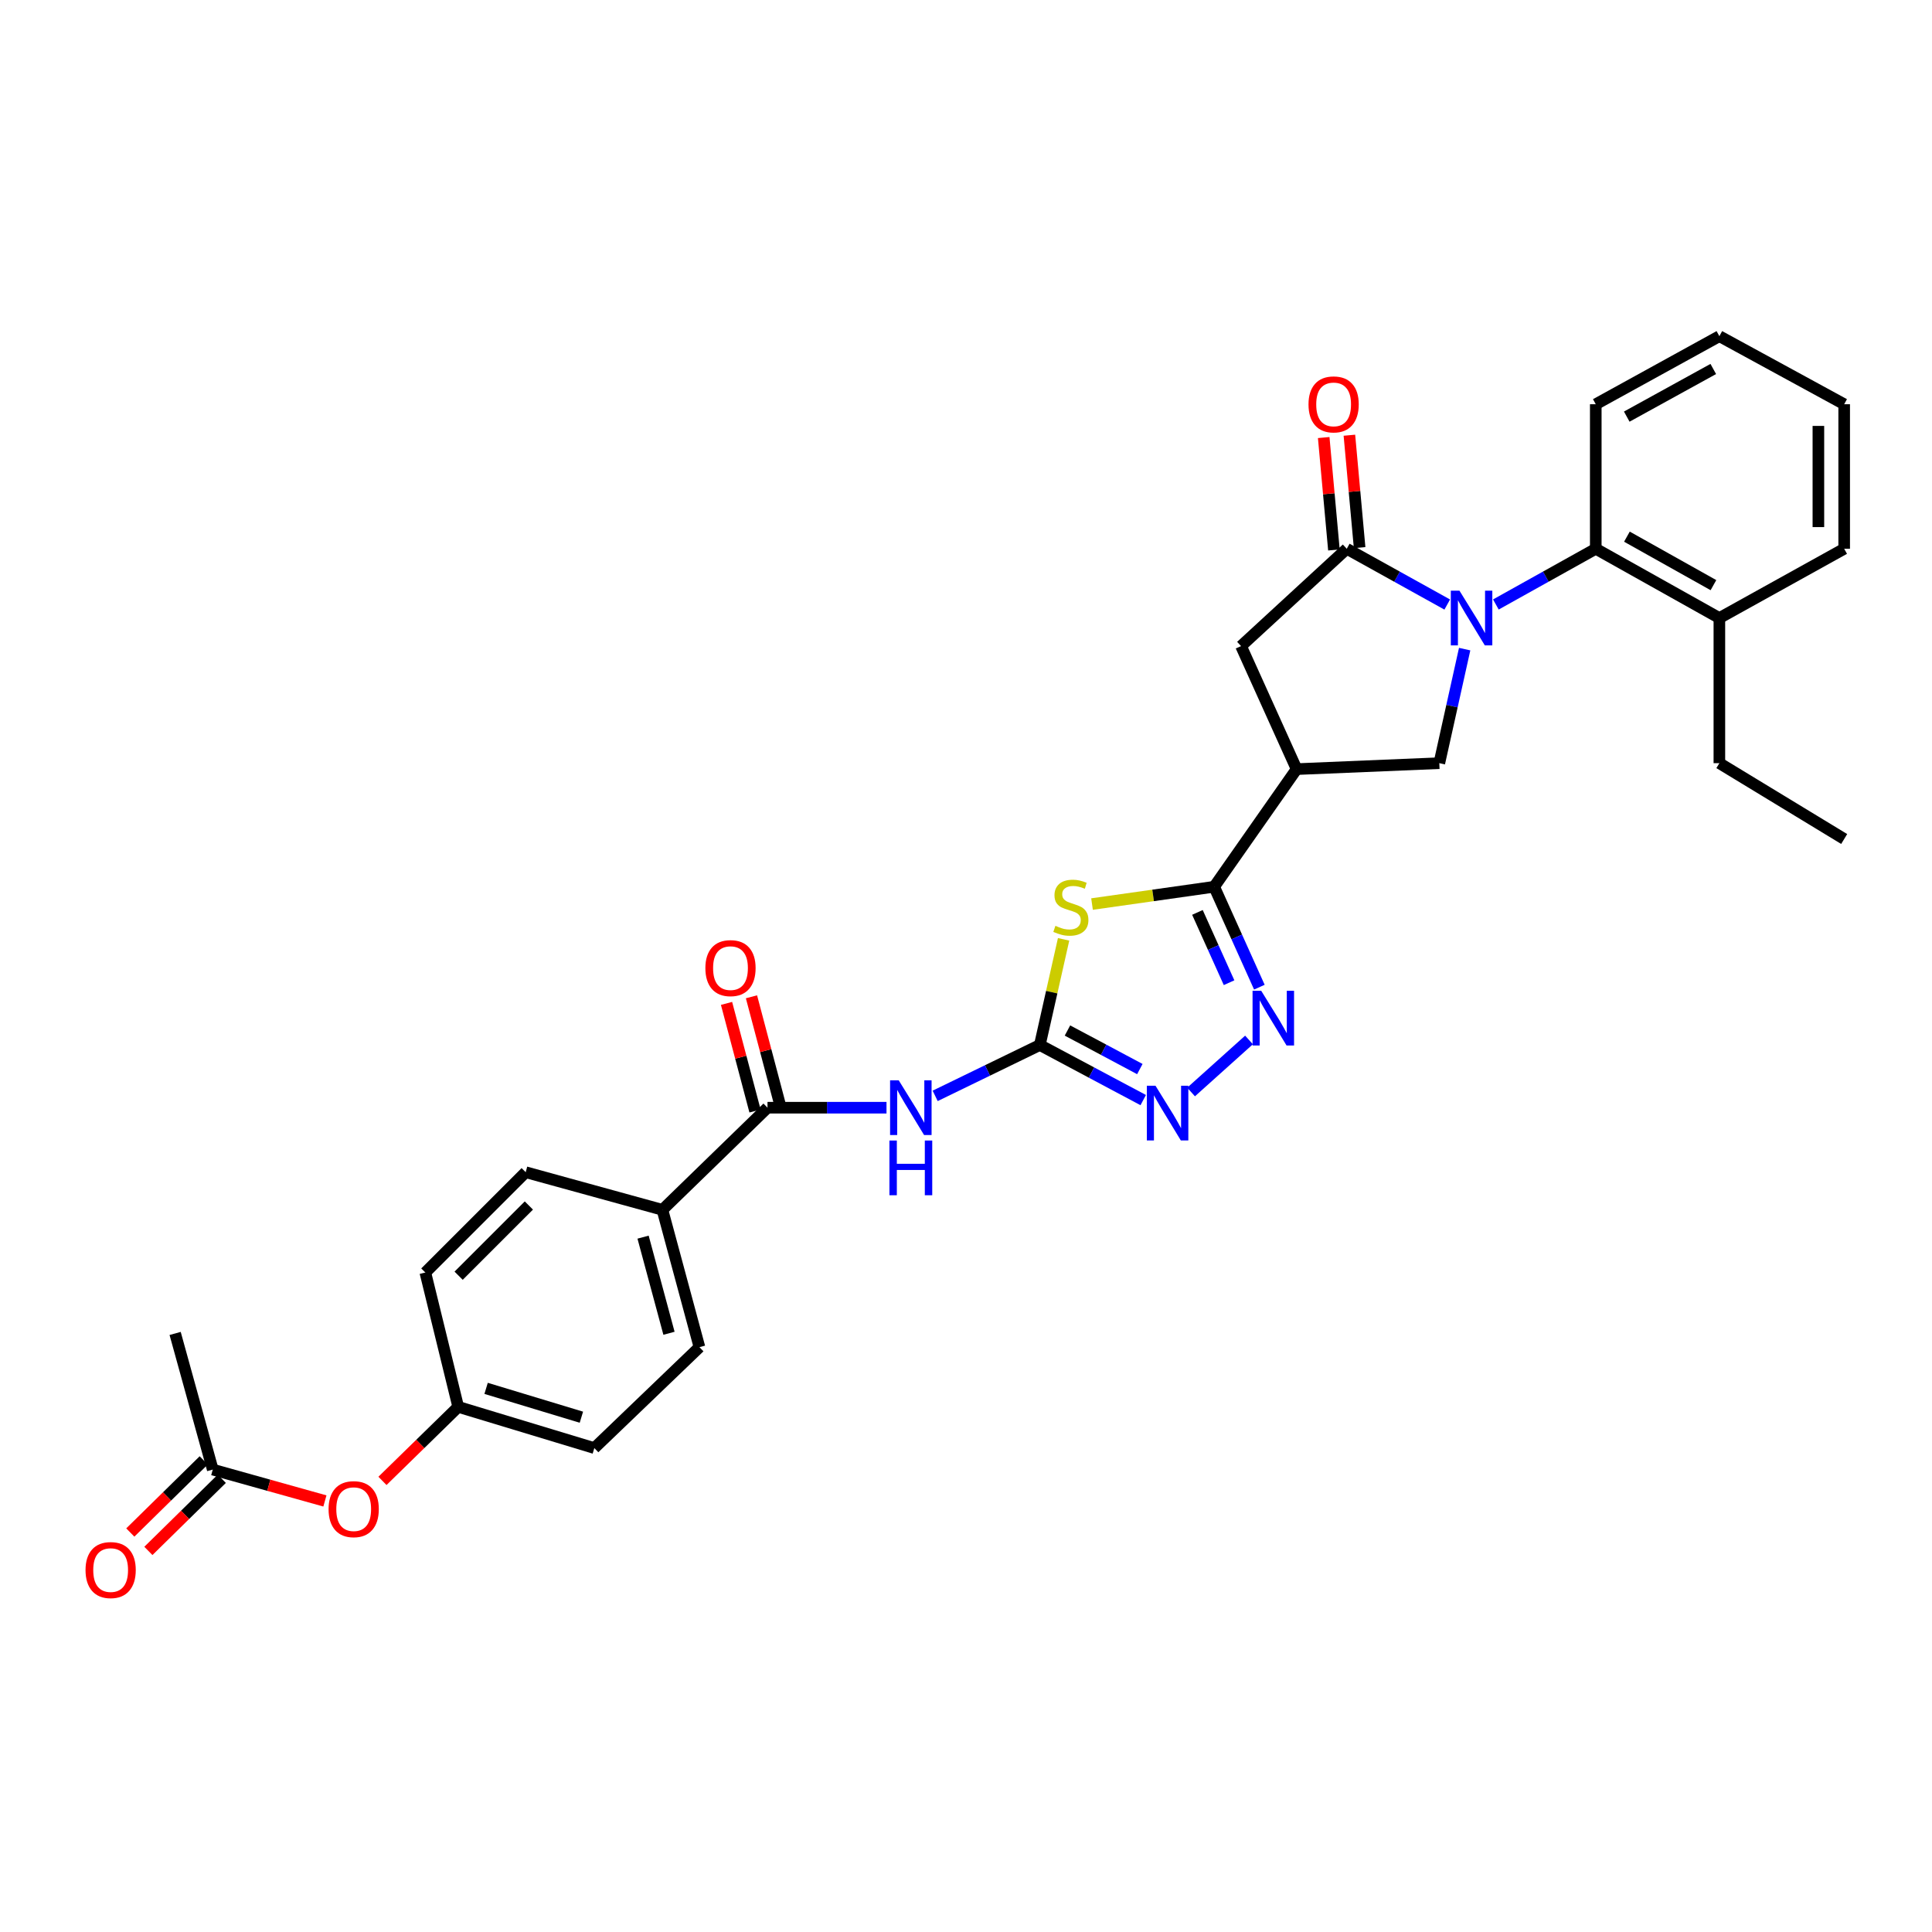 <?xml version='1.0' encoding='iso-8859-1'?>
<svg version='1.1' baseProfile='full'
              xmlns='http://www.w3.org/2000/svg'
                      xmlns:rdkit='http://www.rdkit.org/xml'
                      xmlns:xlink='http://www.w3.org/1999/xlink'
                  xml:space='preserve'
width='1000px' height='1000px' viewBox='0 0 1000 1000'>
<!-- END OF HEADER -->
<rect style='opacity:1.0;fill:#FFFFFF;stroke:none' width='1000' height='1000' x='0' y='0'> </rect>
<path class='bond-3' d='M 749.091,312.91 L 723.088,298.478' style='fill:none;fill-rule:evenodd;stroke:#0000FF;stroke-width:6px;stroke-linecap:butt;stroke-linejoin:miter;stroke-opacity:1' />
<path class='bond-3' d='M 723.088,298.478 L 697.084,284.046' style='fill:none;fill-rule:evenodd;stroke:#000000;stroke-width:6px;stroke-linecap:butt;stroke-linejoin:miter;stroke-opacity:1' />
<path class='bond-8' d='M 758.104,335.98 L 751.546,365.497' style='fill:none;fill-rule:evenodd;stroke:#0000FF;stroke-width:6px;stroke-linecap:butt;stroke-linejoin:miter;stroke-opacity:1' />
<path class='bond-8' d='M 751.546,365.497 L 744.988,395.015' style='fill:none;fill-rule:evenodd;stroke:#000000;stroke-width:6px;stroke-linecap:butt;stroke-linejoin:miter;stroke-opacity:1' />
<path class='bond-10' d='M 774.258,312.881 L 800.113,298.463' style='fill:none;fill-rule:evenodd;stroke:#0000FF;stroke-width:6px;stroke-linecap:butt;stroke-linejoin:miter;stroke-opacity:1' />
<path class='bond-10' d='M 800.113,298.463 L 825.967,284.046' style='fill:none;fill-rule:evenodd;stroke:#000000;stroke-width:6px;stroke-linecap:butt;stroke-linejoin:miter;stroke-opacity:1' />
<path class='bond-0' d='M 565.232,467.938 L 596.844,463.461' style='fill:none;fill-rule:evenodd;stroke:#CCCC00;stroke-width:6px;stroke-linecap:butt;stroke-linejoin:miter;stroke-opacity:1' />
<path class='bond-0' d='M 596.844,463.461 L 628.456,458.985' style='fill:none;fill-rule:evenodd;stroke:#000000;stroke-width:6px;stroke-linecap:butt;stroke-linejoin:miter;stroke-opacity:1' />
<path class='bond-1' d='M 550.519,486.198 L 544.366,513.545' style='fill:none;fill-rule:evenodd;stroke:#CCCC00;stroke-width:6px;stroke-linecap:butt;stroke-linejoin:miter;stroke-opacity:1' />
<path class='bond-1' d='M 544.366,513.545 L 538.212,540.891' style='fill:none;fill-rule:evenodd;stroke:#000000;stroke-width:6px;stroke-linecap:butt;stroke-linejoin:miter;stroke-opacity:1' />
<path class='bond-6' d='M 538.212,540.891 L 511.127,554.056' style='fill:none;fill-rule:evenodd;stroke:#000000;stroke-width:6px;stroke-linecap:butt;stroke-linejoin:miter;stroke-opacity:1' />
<path class='bond-6' d='M 511.127,554.056 L 484.041,567.222' style='fill:none;fill-rule:evenodd;stroke:#0000FF;stroke-width:6px;stroke-linecap:butt;stroke-linejoin:miter;stroke-opacity:1' />
<path class='bond-33' d='M 538.212,540.891 L 564.97,555.151' style='fill:none;fill-rule:evenodd;stroke:#000000;stroke-width:6px;stroke-linecap:butt;stroke-linejoin:miter;stroke-opacity:1' />
<path class='bond-33' d='M 564.97,555.151 L 591.728,569.411' style='fill:none;fill-rule:evenodd;stroke:#0000FF;stroke-width:6px;stroke-linecap:butt;stroke-linejoin:miter;stroke-opacity:1' />
<path class='bond-33' d='M 552.519,533.386 L 571.249,543.368' style='fill:none;fill-rule:evenodd;stroke:#000000;stroke-width:6px;stroke-linecap:butt;stroke-linejoin:miter;stroke-opacity:1' />
<path class='bond-33' d='M 571.249,543.368 L 589.98,553.35' style='fill:none;fill-rule:evenodd;stroke:#0000FF;stroke-width:6px;stroke-linecap:butt;stroke-linejoin:miter;stroke-opacity:1' />
<path class='bond-2' d='M 628.456,458.985 L 671.123,398.093' style='fill:none;fill-rule:evenodd;stroke:#000000;stroke-width:6px;stroke-linecap:butt;stroke-linejoin:miter;stroke-opacity:1' />
<path class='bond-4' d='M 628.456,458.985 L 640.152,484.972' style='fill:none;fill-rule:evenodd;stroke:#000000;stroke-width:6px;stroke-linecap:butt;stroke-linejoin:miter;stroke-opacity:1' />
<path class='bond-4' d='M 640.152,484.972 L 651.849,510.959' style='fill:none;fill-rule:evenodd;stroke:#0000FF;stroke-width:6px;stroke-linecap:butt;stroke-linejoin:miter;stroke-opacity:1' />
<path class='bond-4' d='M 619.789,472.261 L 627.977,490.452' style='fill:none;fill-rule:evenodd;stroke:#000000;stroke-width:6px;stroke-linecap:butt;stroke-linejoin:miter;stroke-opacity:1' />
<path class='bond-4' d='M 627.977,490.452 L 636.165,508.643' style='fill:none;fill-rule:evenodd;stroke:#0000FF;stroke-width:6px;stroke-linecap:butt;stroke-linejoin:miter;stroke-opacity:1' />
<path class='bond-11' d='M 697.084,284.046 L 642.364,334.42' style='fill:none;fill-rule:evenodd;stroke:#000000;stroke-width:6px;stroke-linecap:butt;stroke-linejoin:miter;stroke-opacity:1' />
<path class='bond-14' d='M 703.733,283.442 L 701.088,254.353' style='fill:none;fill-rule:evenodd;stroke:#000000;stroke-width:6px;stroke-linecap:butt;stroke-linejoin:miter;stroke-opacity:1' />
<path class='bond-14' d='M 701.088,254.353 L 698.444,225.265' style='fill:none;fill-rule:evenodd;stroke:#FF0000;stroke-width:6px;stroke-linecap:butt;stroke-linejoin:miter;stroke-opacity:1' />
<path class='bond-14' d='M 690.436,284.651 L 687.791,255.562' style='fill:none;fill-rule:evenodd;stroke:#000000;stroke-width:6px;stroke-linecap:butt;stroke-linejoin:miter;stroke-opacity:1' />
<path class='bond-14' d='M 687.791,255.562 L 685.147,226.474' style='fill:none;fill-rule:evenodd;stroke:#FF0000;stroke-width:6px;stroke-linecap:butt;stroke-linejoin:miter;stroke-opacity:1' />
<path class='bond-7' d='M 646.483,538.281 L 616.497,565.214' style='fill:none;fill-rule:evenodd;stroke:#0000FF;stroke-width:6px;stroke-linecap:butt;stroke-linejoin:miter;stroke-opacity:1' />
<path class='bond-5' d='M 671.123,398.093 L 744.988,395.015' style='fill:none;fill-rule:evenodd;stroke:#000000;stroke-width:6px;stroke-linecap:butt;stroke-linejoin:miter;stroke-opacity:1' />
<path class='bond-31' d='M 671.123,398.093 L 642.364,334.42' style='fill:none;fill-rule:evenodd;stroke:#000000;stroke-width:6px;stroke-linecap:butt;stroke-linejoin:miter;stroke-opacity:1' />
<path class='bond-9' d='M 458.851,573.344 L 428.052,573.344' style='fill:none;fill-rule:evenodd;stroke:#0000FF;stroke-width:6px;stroke-linecap:butt;stroke-linejoin:miter;stroke-opacity:1' />
<path class='bond-9' d='M 428.052,573.344 L 397.254,573.344' style='fill:none;fill-rule:evenodd;stroke:#000000;stroke-width:6px;stroke-linecap:butt;stroke-linejoin:miter;stroke-opacity:1' />
<path class='bond-12' d='M 397.254,573.344 L 342.867,626.202' style='fill:none;fill-rule:evenodd;stroke:#000000;stroke-width:6px;stroke-linecap:butt;stroke-linejoin:miter;stroke-opacity:1' />
<path class='bond-15' d='M 403.707,571.635 L 396.333,543.785' style='fill:none;fill-rule:evenodd;stroke:#000000;stroke-width:6px;stroke-linecap:butt;stroke-linejoin:miter;stroke-opacity:1' />
<path class='bond-15' d='M 396.333,543.785 L 388.958,515.936' style='fill:none;fill-rule:evenodd;stroke:#FF0000;stroke-width:6px;stroke-linecap:butt;stroke-linejoin:miter;stroke-opacity:1' />
<path class='bond-15' d='M 390.8,575.053 L 383.426,547.203' style='fill:none;fill-rule:evenodd;stroke:#000000;stroke-width:6px;stroke-linecap:butt;stroke-linejoin:miter;stroke-opacity:1' />
<path class='bond-15' d='M 383.426,547.203 L 376.051,519.353' style='fill:none;fill-rule:evenodd;stroke:#FF0000;stroke-width:6px;stroke-linecap:butt;stroke-linejoin:miter;stroke-opacity:1' />
<path class='bond-16' d='M 825.967,284.046 L 889.945,319.896' style='fill:none;fill-rule:evenodd;stroke:#000000;stroke-width:6px;stroke-linecap:butt;stroke-linejoin:miter;stroke-opacity:1' />
<path class='bond-16' d='M 842.091,277.776 L 886.875,302.871' style='fill:none;fill-rule:evenodd;stroke:#000000;stroke-width:6px;stroke-linecap:butt;stroke-linejoin:miter;stroke-opacity:1' />
<path class='bond-24' d='M 825.967,284.046 L 825.967,209.231' style='fill:none;fill-rule:evenodd;stroke:#000000;stroke-width:6px;stroke-linecap:butt;stroke-linejoin:miter;stroke-opacity:1' />
<path class='bond-19' d='M 342.867,626.202 L 362.034,697.286' style='fill:none;fill-rule:evenodd;stroke:#000000;stroke-width:6px;stroke-linecap:butt;stroke-linejoin:miter;stroke-opacity:1' />
<path class='bond-19' d='M 332.851,640.341 L 346.268,690.1' style='fill:none;fill-rule:evenodd;stroke:#000000;stroke-width:6px;stroke-linecap:butt;stroke-linejoin:miter;stroke-opacity:1' />
<path class='bond-20' d='M 342.867,626.202 L 272.095,606.731' style='fill:none;fill-rule:evenodd;stroke:#000000;stroke-width:6px;stroke-linecap:butt;stroke-linejoin:miter;stroke-opacity:1' />
<path class='bond-13' d='M 110.122,760.656 L 139.148,768.773' style='fill:none;fill-rule:evenodd;stroke:#000000;stroke-width:6px;stroke-linecap:butt;stroke-linejoin:miter;stroke-opacity:1' />
<path class='bond-13' d='M 139.148,768.773 L 168.174,776.889' style='fill:none;fill-rule:evenodd;stroke:#FF0000;stroke-width:6px;stroke-linecap:butt;stroke-linejoin:miter;stroke-opacity:1' />
<path class='bond-18' d='M 105.443,755.893 L 86.444,774.56' style='fill:none;fill-rule:evenodd;stroke:#000000;stroke-width:6px;stroke-linecap:butt;stroke-linejoin:miter;stroke-opacity:1' />
<path class='bond-18' d='M 86.444,774.56 L 67.444,793.226' style='fill:none;fill-rule:evenodd;stroke:#FF0000;stroke-width:6px;stroke-linecap:butt;stroke-linejoin:miter;stroke-opacity:1' />
<path class='bond-18' d='M 114.801,765.418 L 95.801,784.084' style='fill:none;fill-rule:evenodd;stroke:#000000;stroke-width:6px;stroke-linecap:butt;stroke-linejoin:miter;stroke-opacity:1' />
<path class='bond-18' d='M 95.801,784.084 L 76.802,802.75' style='fill:none;fill-rule:evenodd;stroke:#FF0000;stroke-width:6px;stroke-linecap:butt;stroke-linejoin:miter;stroke-opacity:1' />
<path class='bond-25' d='M 110.122,760.656 L 90.65,690.187' style='fill:none;fill-rule:evenodd;stroke:#000000;stroke-width:6px;stroke-linecap:butt;stroke-linejoin:miter;stroke-opacity:1' />
<path class='bond-26' d='M 889.945,319.896 L 889.945,395.015' style='fill:none;fill-rule:evenodd;stroke:#000000;stroke-width:6px;stroke-linecap:butt;stroke-linejoin:miter;stroke-opacity:1' />
<path class='bond-27' d='M 889.945,319.896 L 954.545,284.046' style='fill:none;fill-rule:evenodd;stroke:#000000;stroke-width:6px;stroke-linecap:butt;stroke-linejoin:miter;stroke-opacity:1' />
<path class='bond-17' d='M 197.959,766.506 L 217.565,747.351' style='fill:none;fill-rule:evenodd;stroke:#FF0000;stroke-width:6px;stroke-linecap:butt;stroke-linejoin:miter;stroke-opacity:1' />
<path class='bond-17' d='M 217.565,747.351 L 237.172,728.196' style='fill:none;fill-rule:evenodd;stroke:#000000;stroke-width:6px;stroke-linecap:butt;stroke-linejoin:miter;stroke-opacity:1' />
<path class='bond-22' d='M 362.034,697.286 L 307.626,749.522' style='fill:none;fill-rule:evenodd;stroke:#000000;stroke-width:6px;stroke-linecap:butt;stroke-linejoin:miter;stroke-opacity:1' />
<path class='bond-23' d='M 272.095,606.731 L 220.156,658.655' style='fill:none;fill-rule:evenodd;stroke:#000000;stroke-width:6px;stroke-linecap:butt;stroke-linejoin:miter;stroke-opacity:1' />
<path class='bond-23' d='M 273.744,623.962 L 237.387,660.309' style='fill:none;fill-rule:evenodd;stroke:#000000;stroke-width:6px;stroke-linecap:butt;stroke-linejoin:miter;stroke-opacity:1' />
<path class='bond-21' d='M 237.172,728.196 L 220.156,658.655' style='fill:none;fill-rule:evenodd;stroke:#000000;stroke-width:6px;stroke-linecap:butt;stroke-linejoin:miter;stroke-opacity:1' />
<path class='bond-34' d='M 237.172,728.196 L 307.626,749.522' style='fill:none;fill-rule:evenodd;stroke:#000000;stroke-width:6px;stroke-linecap:butt;stroke-linejoin:miter;stroke-opacity:1' />
<path class='bond-34' d='M 251.608,718.615 L 300.926,733.544' style='fill:none;fill-rule:evenodd;stroke:#000000;stroke-width:6px;stroke-linecap:butt;stroke-linejoin:miter;stroke-opacity:1' />
<path class='bond-29' d='M 825.967,209.231 L 889.945,174.005' style='fill:none;fill-rule:evenodd;stroke:#000000;stroke-width:6px;stroke-linecap:butt;stroke-linejoin:miter;stroke-opacity:1' />
<path class='bond-29' d='M 842.004,215.643 L 886.788,190.985' style='fill:none;fill-rule:evenodd;stroke:#000000;stroke-width:6px;stroke-linecap:butt;stroke-linejoin:miter;stroke-opacity:1' />
<path class='bond-28' d='M 889.945,395.015 L 954.545,434.269' style='fill:none;fill-rule:evenodd;stroke:#000000;stroke-width:6px;stroke-linecap:butt;stroke-linejoin:miter;stroke-opacity:1' />
<path class='bond-32' d='M 954.545,284.046 L 954.545,209.231' style='fill:none;fill-rule:evenodd;stroke:#000000;stroke-width:6px;stroke-linecap:butt;stroke-linejoin:miter;stroke-opacity:1' />
<path class='bond-32' d='M 941.194,272.824 L 941.194,220.453' style='fill:none;fill-rule:evenodd;stroke:#000000;stroke-width:6px;stroke-linecap:butt;stroke-linejoin:miter;stroke-opacity:1' />
<path class='bond-30' d='M 889.945,174.005 L 954.545,209.231' style='fill:none;fill-rule:evenodd;stroke:#000000;stroke-width:6px;stroke-linecap:butt;stroke-linejoin:miter;stroke-opacity:1' />
<path  class='atom-0' d='M 755.418 305.736
L 764.698 320.736
Q 765.618 322.216, 767.098 324.896
Q 768.578 327.576, 768.658 327.736
L 768.658 305.736
L 772.418 305.736
L 772.418 334.056
L 768.538 334.056
L 758.578 317.656
Q 757.418 315.736, 756.178 313.536
Q 754.978 311.336, 754.618 310.656
L 754.618 334.056
L 750.938 334.056
L 750.938 305.736
L 755.418 305.736
' fill='#0000FF'/>
<path  class='atom-1' d='M 546.279 479.209
Q 546.599 479.329, 547.919 479.889
Q 549.239 480.449, 550.679 480.809
Q 552.159 481.129, 553.599 481.129
Q 556.279 481.129, 557.839 479.849
Q 559.399 478.529, 559.399 476.249
Q 559.399 474.689, 558.599 473.729
Q 557.839 472.769, 556.639 472.249
Q 555.439 471.729, 553.439 471.129
Q 550.919 470.369, 549.399 469.649
Q 547.919 468.929, 546.839 467.409
Q 545.799 465.889, 545.799 463.329
Q 545.799 459.769, 548.199 457.569
Q 550.639 455.369, 555.439 455.369
Q 558.719 455.369, 562.439 456.929
L 561.519 460.009
Q 558.119 458.609, 555.559 458.609
Q 552.799 458.609, 551.279 459.769
Q 549.759 460.889, 549.799 462.849
Q 549.799 464.369, 550.559 465.289
Q 551.359 466.209, 552.479 466.729
Q 553.639 467.249, 555.559 467.849
Q 558.119 468.649, 559.639 469.449
Q 561.159 470.249, 562.239 471.889
Q 563.359 473.489, 563.359 476.249
Q 563.359 480.169, 560.719 482.289
Q 558.119 484.369, 553.759 484.369
Q 551.239 484.369, 549.319 483.809
Q 547.439 483.289, 545.199 482.369
L 546.279 479.209
' fill='#CCCC00'/>
<path  class='atom-5' d='M 652.801 512.823
L 662.081 527.823
Q 663.001 529.303, 664.481 531.983
Q 665.961 534.663, 666.041 534.823
L 666.041 512.823
L 669.801 512.823
L 669.801 541.143
L 665.921 541.143
L 655.961 524.743
Q 654.801 522.823, 653.561 520.623
Q 652.361 518.423, 652.001 517.743
L 652.001 541.143
L 648.321 541.143
L 648.321 512.823
L 652.801 512.823
' fill='#0000FF'/>
<path  class='atom-7' d='M 465.185 559.184
L 474.465 574.184
Q 475.385 575.664, 476.865 578.344
Q 478.345 581.024, 478.425 581.184
L 478.425 559.184
L 482.185 559.184
L 482.185 587.504
L 478.305 587.504
L 468.345 571.104
Q 467.185 569.184, 465.945 566.984
Q 464.745 564.784, 464.385 564.104
L 464.385 587.504
L 460.705 587.504
L 460.705 559.184
L 465.185 559.184
' fill='#0000FF'/>
<path  class='atom-7' d='M 460.365 590.336
L 464.205 590.336
L 464.205 602.376
L 478.685 602.376
L 478.685 590.336
L 482.525 590.336
L 482.525 618.656
L 478.685 618.656
L 478.685 605.576
L 464.205 605.576
L 464.205 618.656
L 460.365 618.656
L 460.365 590.336
' fill='#0000FF'/>
<path  class='atom-8' d='M 598.081 561.973
L 607.361 576.973
Q 608.281 578.453, 609.761 581.133
Q 611.241 583.813, 611.321 583.973
L 611.321 561.973
L 615.081 561.973
L 615.081 590.293
L 611.201 590.293
L 601.241 573.893
Q 600.081 571.973, 598.841 569.773
Q 597.641 567.573, 597.281 566.893
L 597.281 590.293
L 593.601 590.293
L 593.601 561.973
L 598.081 561.973
' fill='#0000FF'/>
<path  class='atom-15' d='M 677.282 209.311
Q 677.282 202.511, 680.642 198.711
Q 684.002 194.911, 690.282 194.911
Q 696.562 194.911, 699.922 198.711
Q 703.282 202.511, 703.282 209.311
Q 703.282 216.191, 699.882 220.111
Q 696.482 223.991, 690.282 223.991
Q 684.042 223.991, 680.642 220.111
Q 677.282 216.231, 677.282 209.311
M 690.282 220.791
Q 694.602 220.791, 696.922 217.911
Q 699.282 214.991, 699.282 209.311
Q 699.282 203.751, 696.922 200.951
Q 694.602 198.111, 690.282 198.111
Q 685.962 198.111, 683.602 200.911
Q 681.282 203.711, 681.282 209.311
Q 681.282 215.031, 683.602 217.911
Q 685.962 220.791, 690.282 220.791
' fill='#FF0000'/>
<path  class='atom-16' d='M 365.101 501.094
Q 365.101 494.294, 368.461 490.494
Q 371.821 486.694, 378.101 486.694
Q 384.381 486.694, 387.741 490.494
Q 391.101 494.294, 391.101 501.094
Q 391.101 507.974, 387.701 511.894
Q 384.301 515.774, 378.101 515.774
Q 371.861 515.774, 368.461 511.894
Q 365.101 508.014, 365.101 501.094
M 378.101 512.574
Q 382.421 512.574, 384.741 509.694
Q 387.101 506.774, 387.101 501.094
Q 387.101 495.534, 384.741 492.734
Q 382.421 489.894, 378.101 489.894
Q 373.781 489.894, 371.421 492.694
Q 369.101 495.494, 369.101 501.094
Q 369.101 506.814, 371.421 509.694
Q 373.781 512.574, 378.101 512.574
' fill='#FF0000'/>
<path  class='atom-18' d='M 170.068 781.134
Q 170.068 774.334, 173.428 770.534
Q 176.788 766.734, 183.068 766.734
Q 189.348 766.734, 192.708 770.534
Q 196.068 774.334, 196.068 781.134
Q 196.068 788.014, 192.668 791.934
Q 189.268 795.814, 183.068 795.814
Q 176.828 795.814, 173.428 791.934
Q 170.068 788.054, 170.068 781.134
M 183.068 792.614
Q 187.388 792.614, 189.708 789.734
Q 192.068 786.814, 192.068 781.134
Q 192.068 775.574, 189.708 772.774
Q 187.388 769.934, 183.068 769.934
Q 178.748 769.934, 176.388 772.734
Q 174.068 775.534, 174.068 781.134
Q 174.068 786.854, 176.388 789.734
Q 178.748 792.614, 183.068 792.614
' fill='#FF0000'/>
<path  class='atom-19' d='M 44.271 812.66
Q 44.271 805.86, 47.631 802.06
Q 50.991 798.26, 57.271 798.26
Q 63.551 798.26, 66.911 802.06
Q 70.271 805.86, 70.271 812.66
Q 70.271 819.54, 66.871 823.46
Q 63.471 827.34, 57.271 827.34
Q 51.031 827.34, 47.631 823.46
Q 44.271 819.58, 44.271 812.66
M 57.271 824.14
Q 61.591 824.14, 63.911 821.26
Q 66.271 818.34, 66.271 812.66
Q 66.271 807.1, 63.911 804.3
Q 61.591 801.46, 57.271 801.46
Q 52.951 801.46, 50.591 804.26
Q 48.271 807.06, 48.271 812.66
Q 48.271 818.38, 50.591 821.26
Q 52.951 824.14, 57.271 824.14
' fill='#FF0000'/>
</svg>
